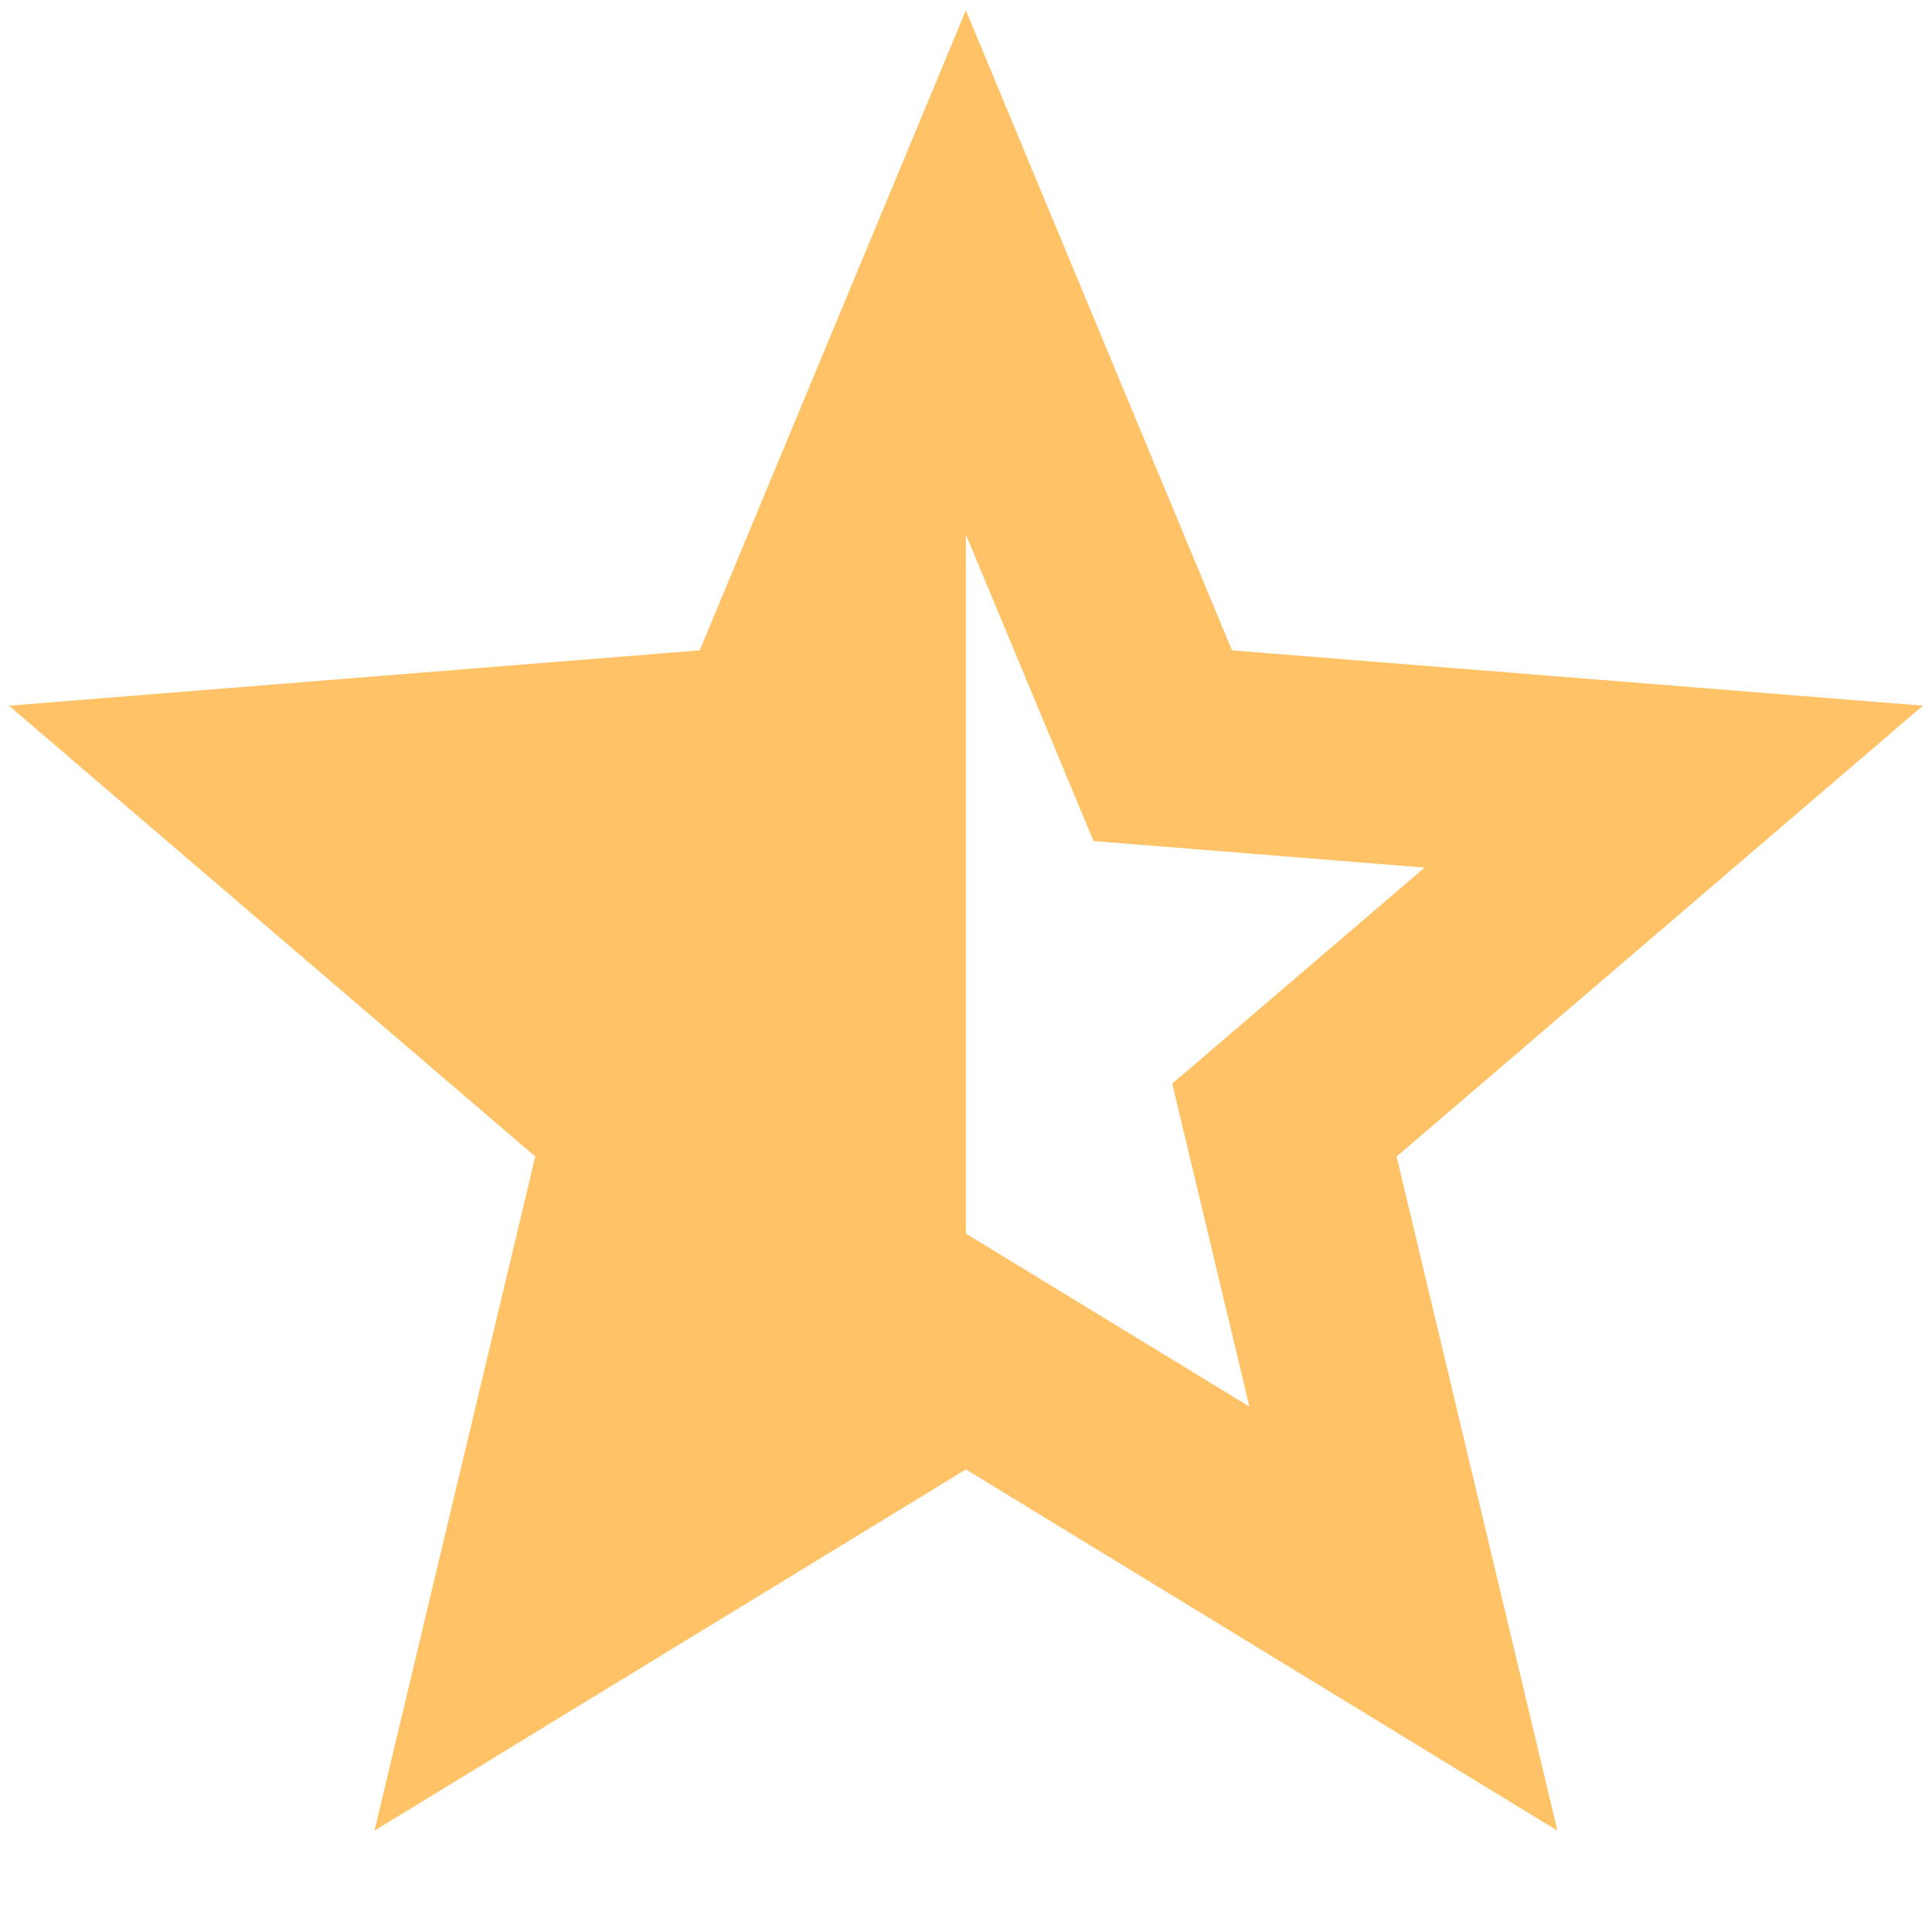 <svg width="16" height="16" viewBox="0 0 16 16" fill="none" xmlns="http://www.w3.org/2000/svg">
<path d="M7.999 10.216L10.347 11.649L9.708 8.974L11.798 7.185L9.056 6.965L7.999 4.426V10.216ZM7.999 12.169L3.101 15.161L4.433 9.578L0.074 5.844L5.795 5.386L7.999 0.086L10.203 5.386L15.925 5.844L11.566 9.578L12.898 15.161L7.999 12.169Z" fill="#FFC266"/>
</svg>
